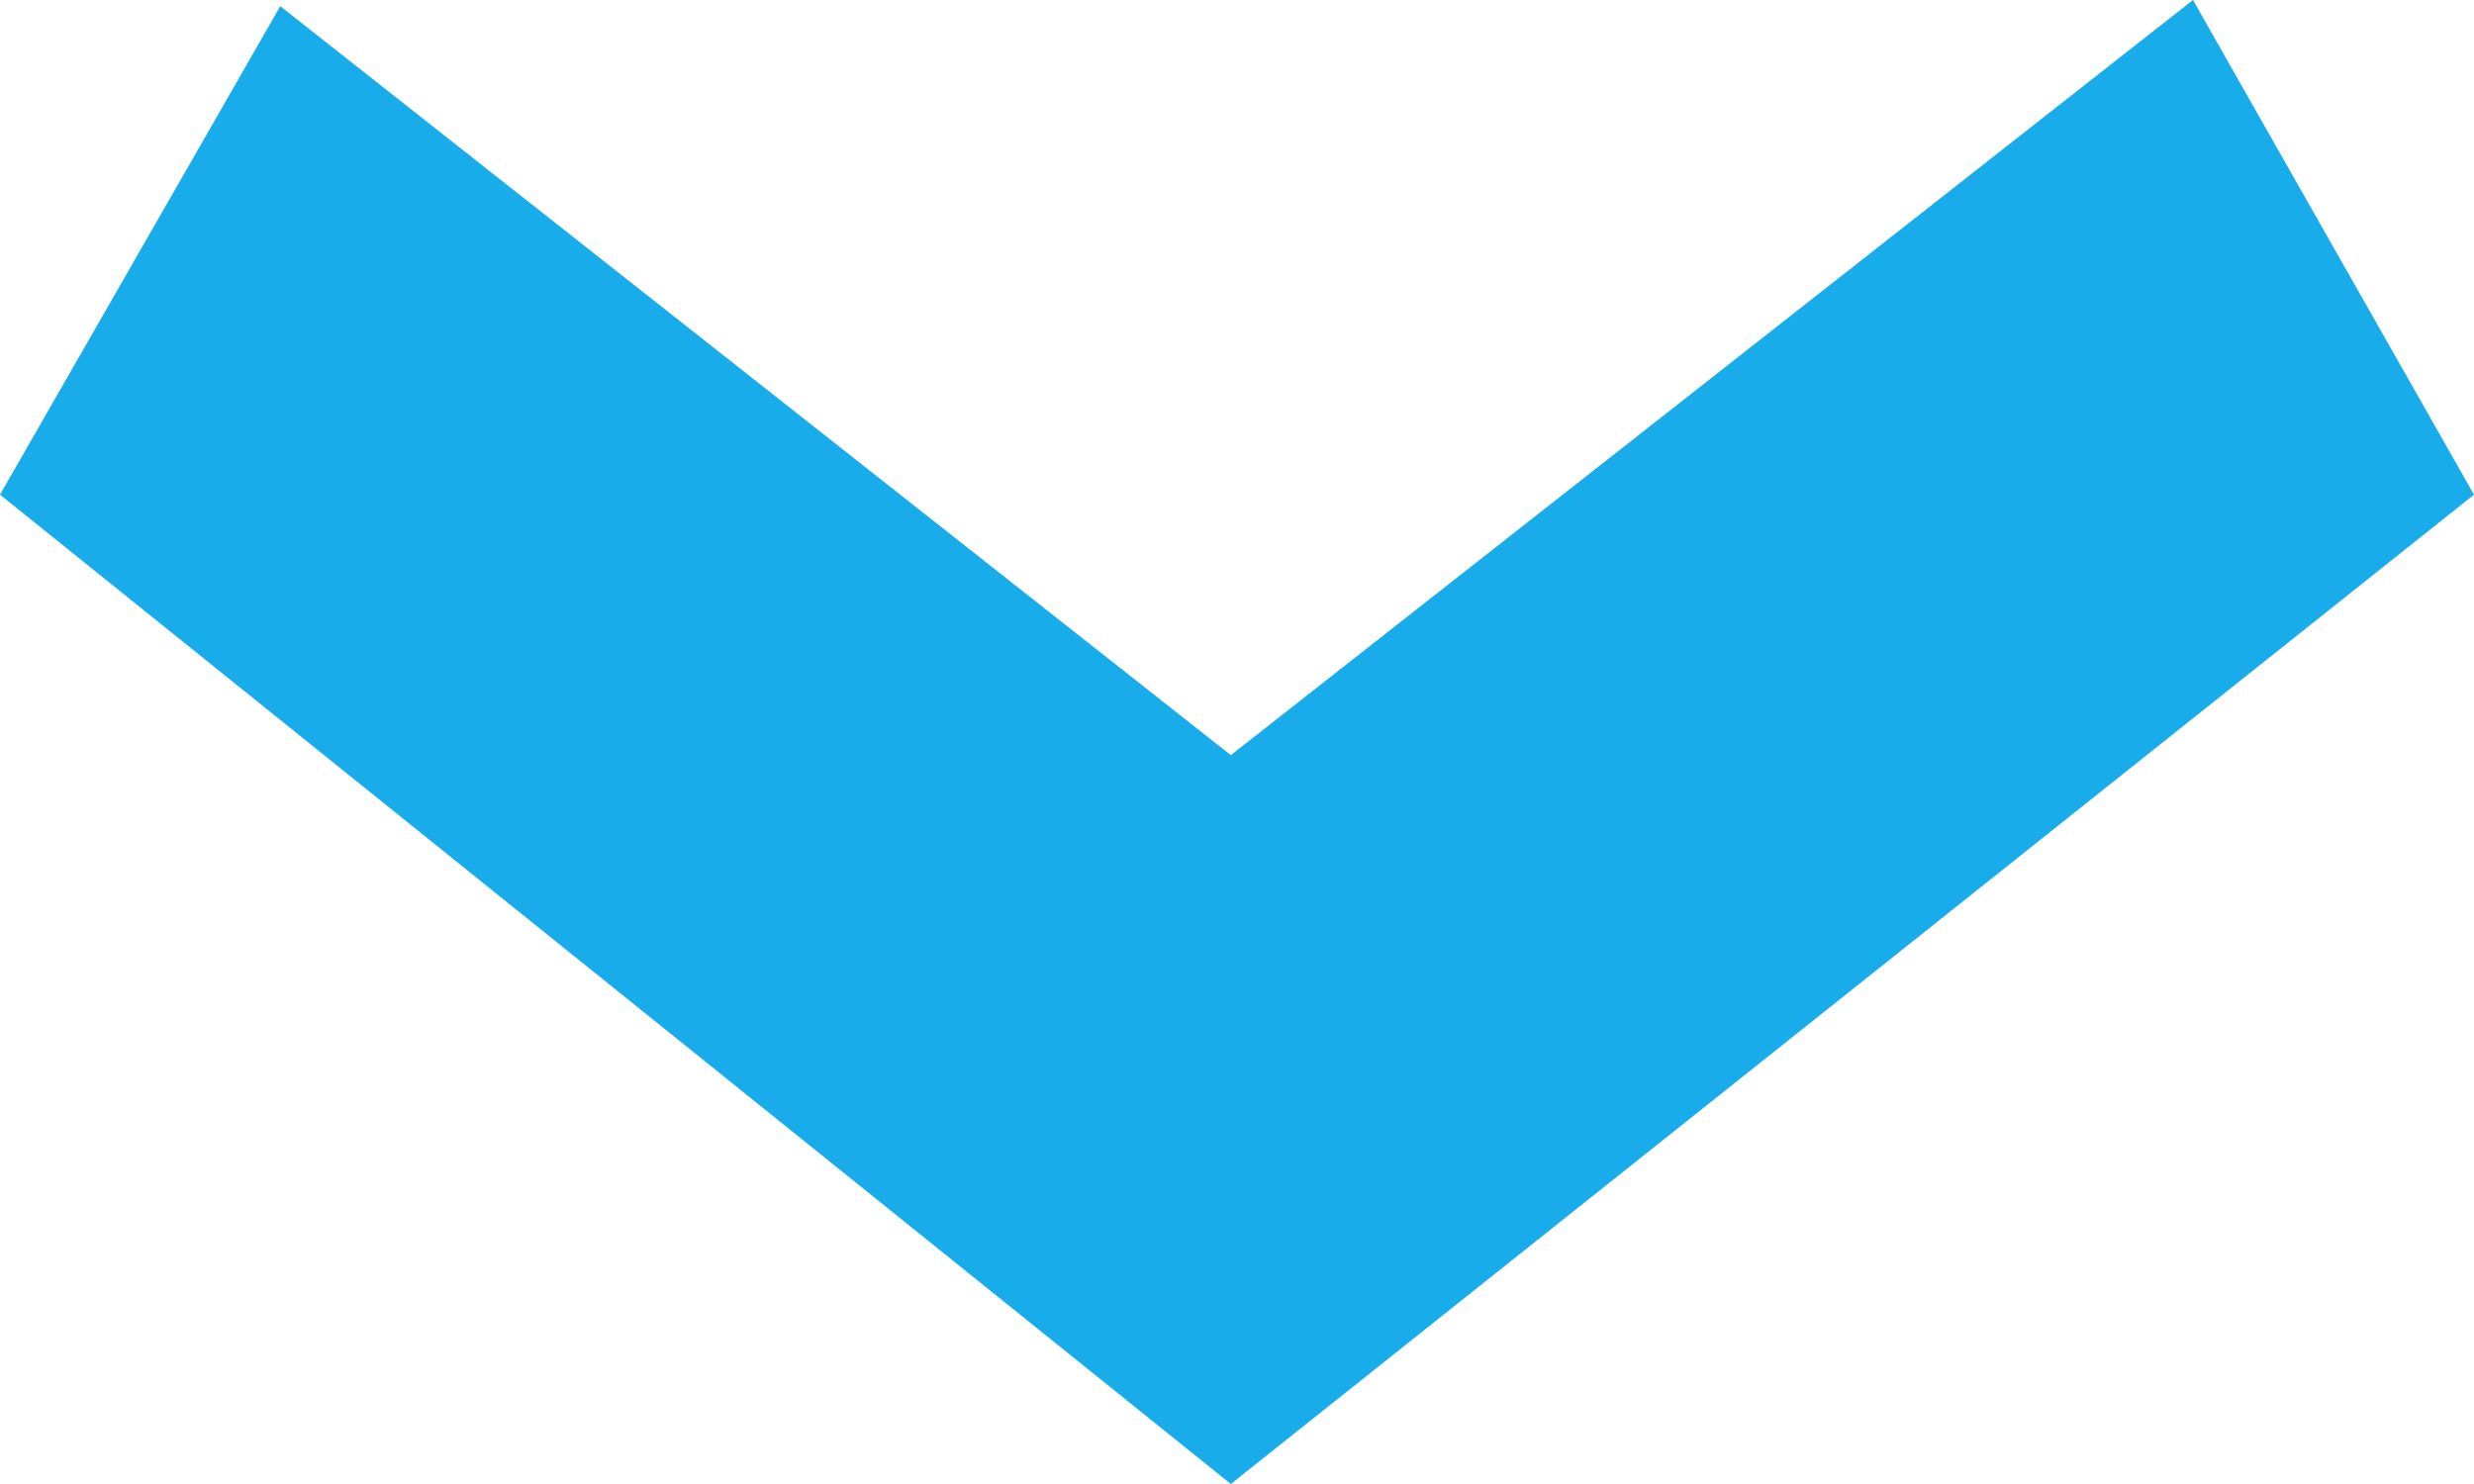 <svg id="Layer_1" data-name="Layer 1" xmlns="http://www.w3.org/2000/svg" width="64" height="38.4" viewBox="0 0 64 38.4"><defs><style>.cls-1{fill:#19aceb;}</style></defs><title>icon-form-field-arrow</title><g id="Styleguide"><g id="Form-fields-1"><g id="Group-5"><polygon id="Fill-9-Copy" class="cls-1" points="31.84 19.54 56.73 0 64 12.8 31.84 38.4 0 12.8 7.25 0.16 31.84 19.54"/></g></g></g></svg>
